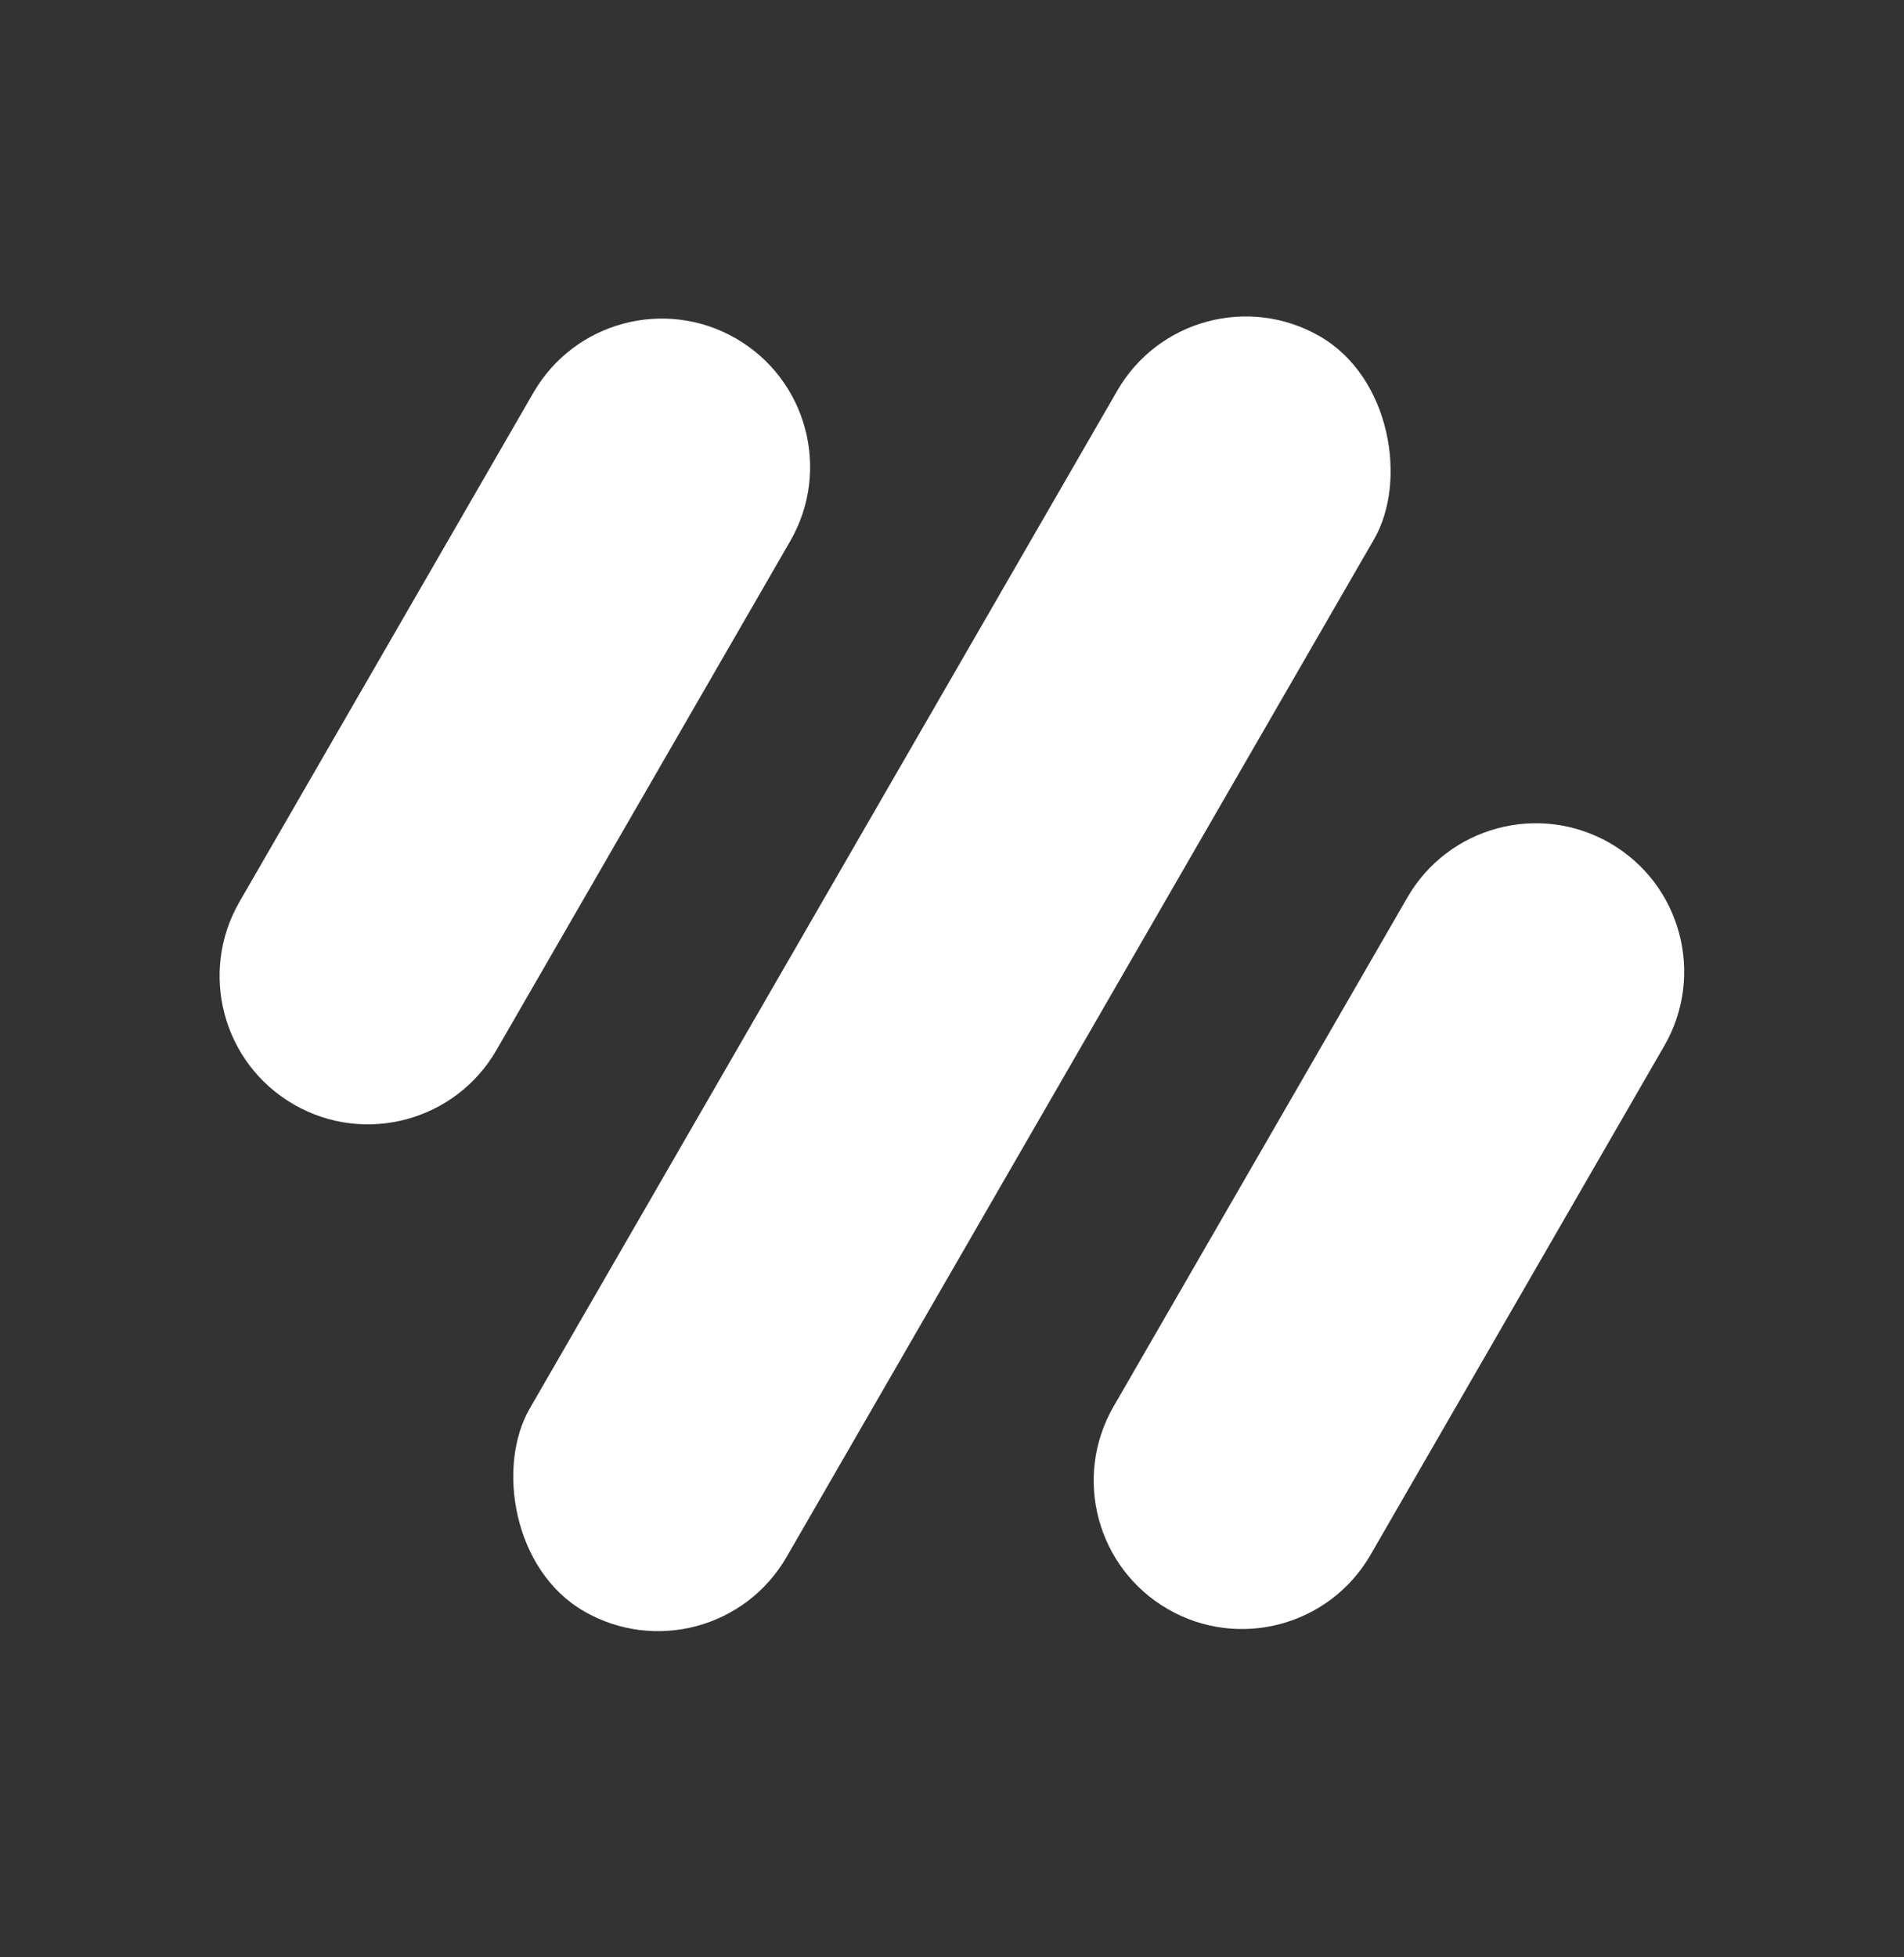 <?xml version="1.0" encoding="UTF-8"?> <svg xmlns="http://www.w3.org/2000/svg" width="36" height="37" viewBox="0 0 36 37" fill="none"><rect x="0" y="0" width="36" height="37" fill="#333333" stroke="none"/><rect x="22.527" y="4.956" width="5.609" height="27.828" rx="2.805" transform="rotate(30 22.527 4.956)" fill="white"></rect><path d="M10.084 7.425C10.858 6.083 12.573 5.624 13.915 6.398C15.256 7.173 15.716 8.888 14.941 10.229L9.386 19.851C8.611 21.193 6.896 21.652 5.555 20.878C4.213 20.104 3.754 18.388 4.528 17.047L10.084 7.425Z" fill="white"></path><path d="M26.61 16.965C27.385 15.623 29.1 15.164 30.442 15.938C31.783 16.713 32.242 18.428 31.468 19.769L25.913 29.392C25.138 30.733 23.423 31.192 22.082 30.418C20.74 29.643 20.281 27.928 21.055 26.587L26.61 16.965Z" fill="white"></path></svg> 